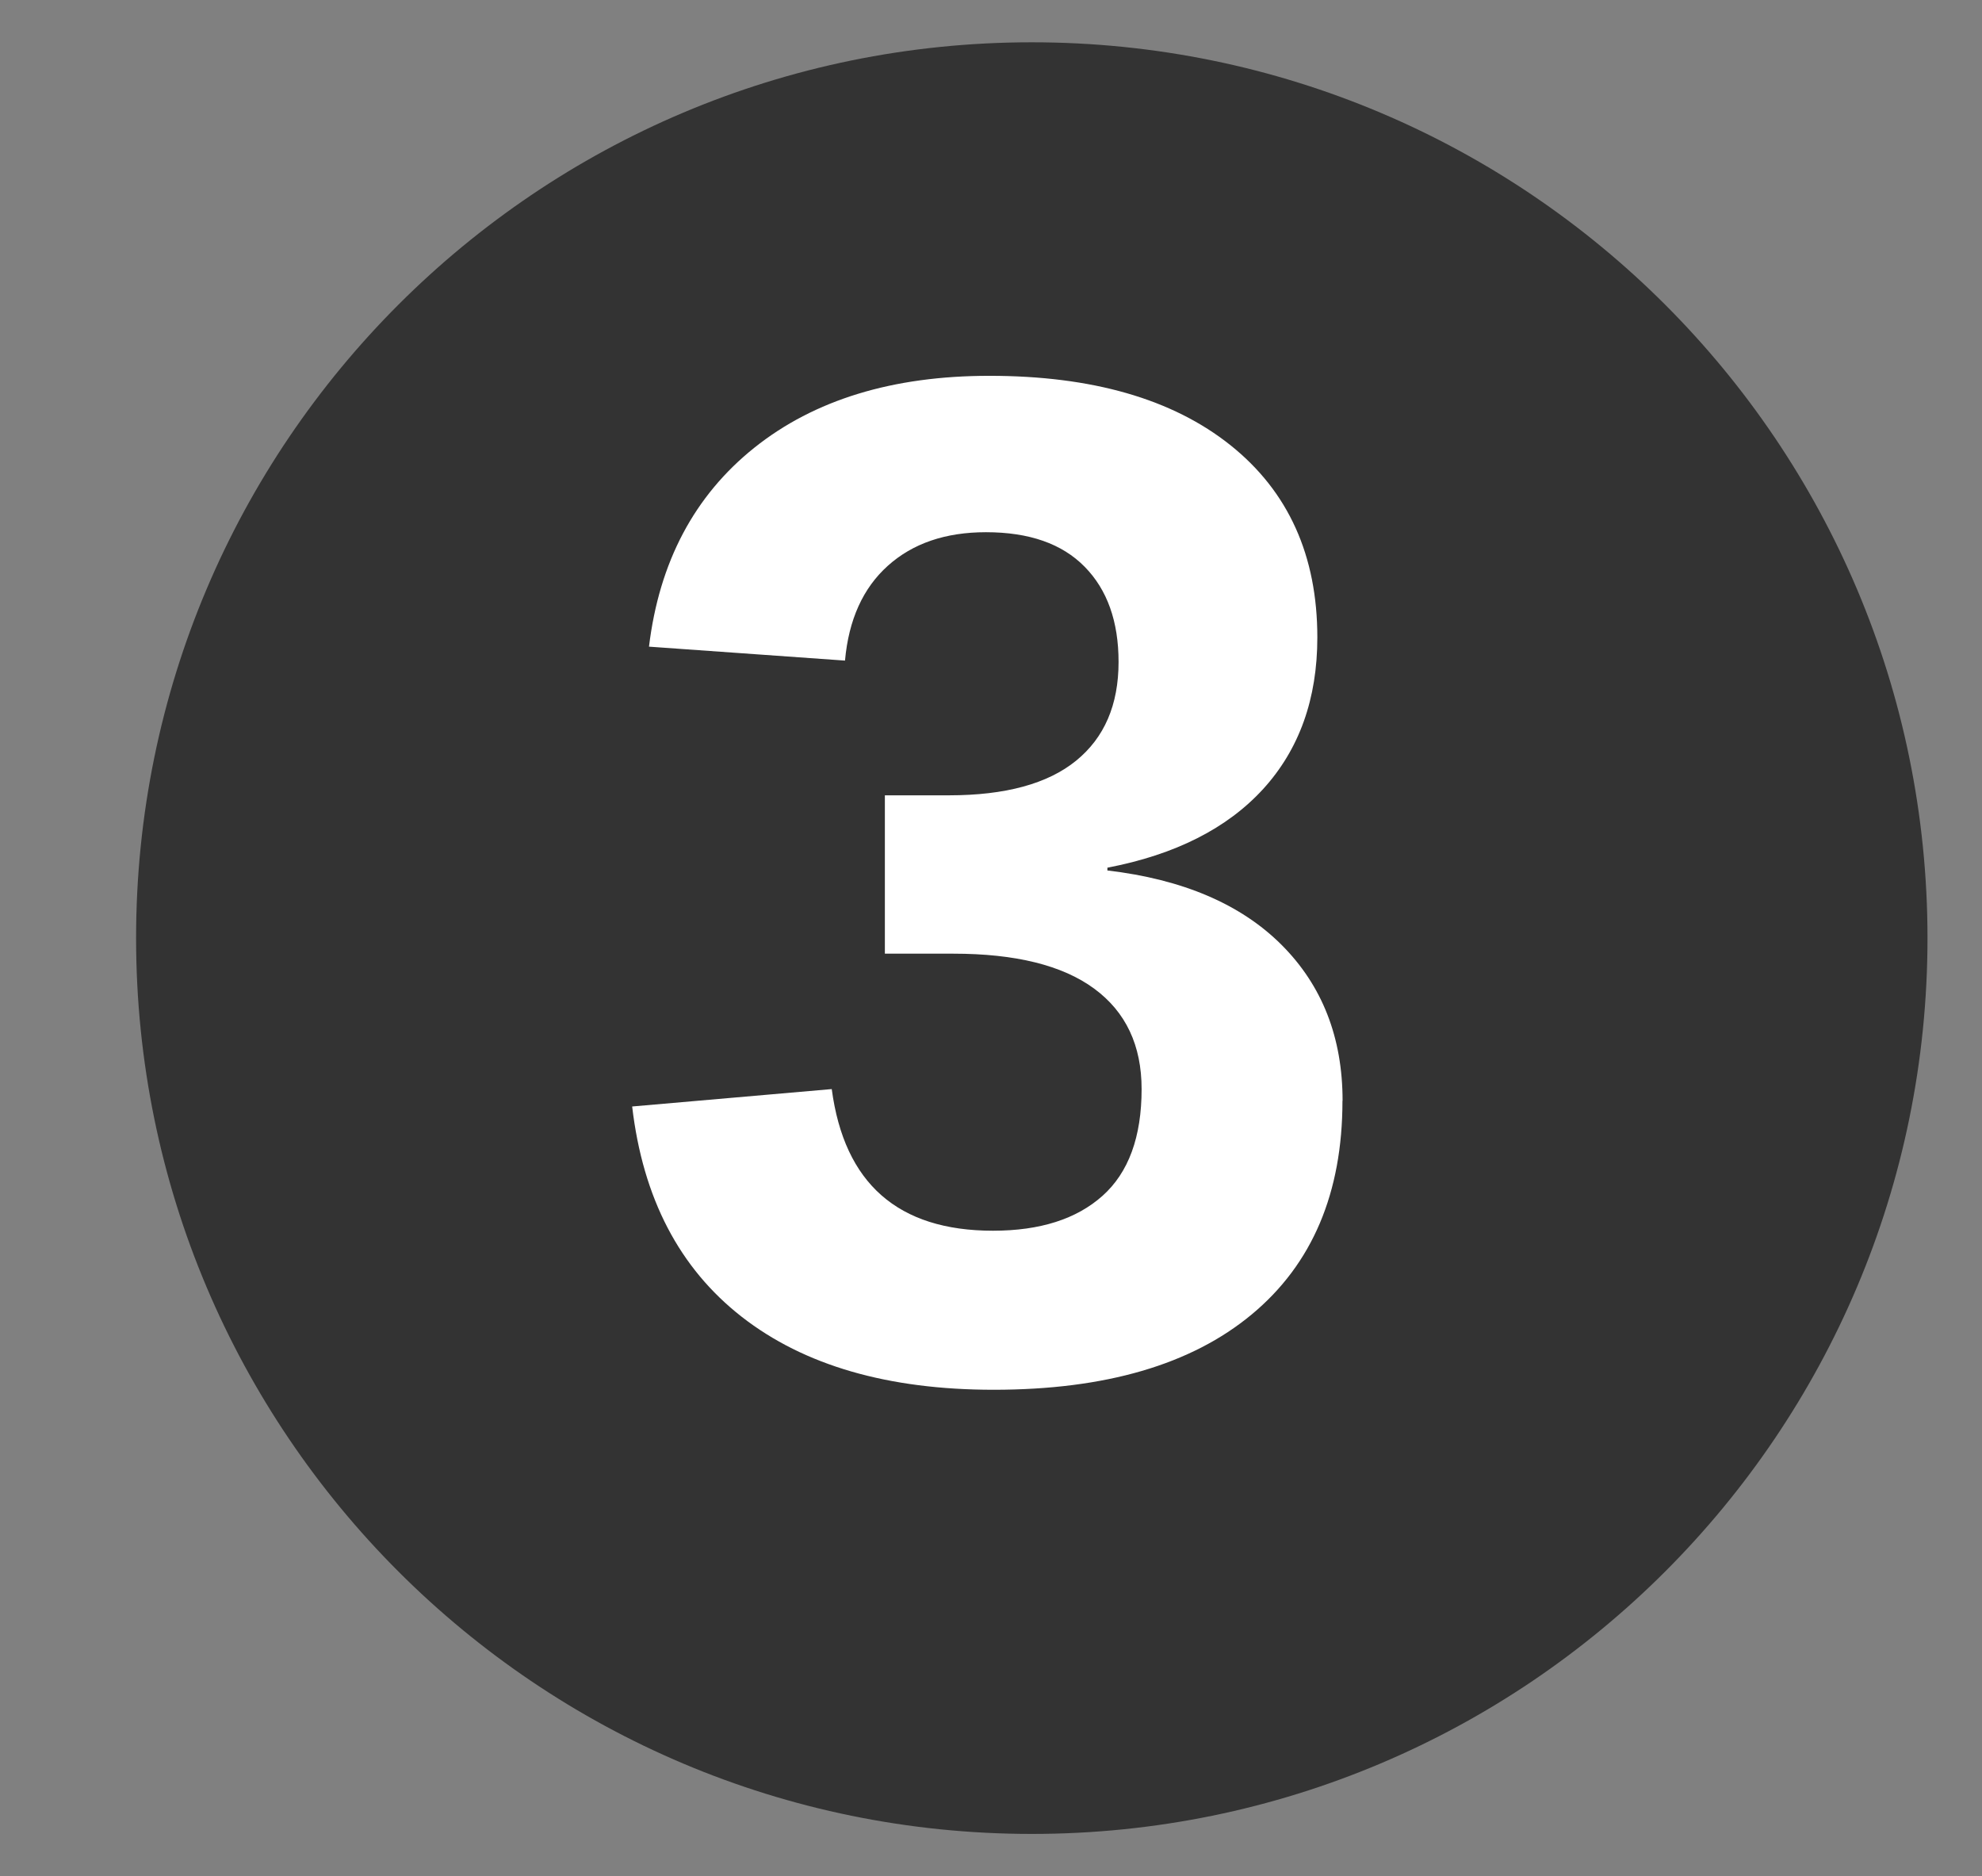 <?xml version="1.0" encoding="UTF-8"?>
<svg id="Layer_1" data-name="Layer 1" xmlns="http://www.w3.org/2000/svg" xmlns:xlink="http://www.w3.org/1999/xlink" viewBox="0 0 172 162.8">
  <rect x="0" y="0" width="172" height="162.8" fill="#808080" stroke="none"/>
  <defs>
    <style>
      .cls-1 {
        fill: #393734;
      }

      .cls-1, .cls-2, .cls-3, .cls-4, .cls-5, .cls-6, .cls-7, .cls-8, .cls-9, .cls-10, .cls-11, .cls-12, .cls-13 {
        stroke-width: 0px;
      }

      .cls-14 {
        clip-path: url(#clippath-11);
      }

      .cls-2 {
        fill: #9b765f;
      }

      .cls-3 {
        fill: #aeaba7;
      }

      .cls-4 {
        fill: #111211;
      }

      .cls-5 {
        fill: #e05f42;
      }

      .cls-6 {
        fill: #dddbd9;
      }

      .cls-7, .cls-15 {
        fill: none;
      }

      .cls-16 {
        clip-path: url(#clippath-7);
      }

      .cls-8 {
        fill: #595753;
      }

      .cls-15 {
        stroke: #c84f3d;
        stroke-linecap: round;
        stroke-linejoin: round;
        stroke-width: 1.25px;
      }

      .cls-9 {
        fill: #835a46;
      }

      .cls-10 {
        fill: #c6c4c1;
      }

      .cls-11 {
        fill: #c84f3d;
      }

      .cls-17 {
        clip-path: url(#clippath-9);
      }

      .cls-18 {
        clip-path: url(#clippath);
      }

      .cls-12 {
        fill: #333;
      }

      .cls-19 {
        clip-path: url(#clippath-8);
      }

      .cls-13 {
        fill: #fff;
      }

      .cls-20 {
        clip-path: url(#clippath-5);
      }

      .cls-21 {
        clip-path: url(#clippath-10);
      }
    </style>
    <clipPath id="clippath">
      <rect class="cls-7" x="11.81" y="3.67" width="155.46" height="155.46"/>
    </clipPath>
    <clipPath id="clippath-1">
      <rect class="cls-7" x="-375.04" y="184.32" width="154.08" height="154.08"/>
    </clipPath>
    <clipPath id="clippath-5">
      <rect class="cls-7" x="-183.04" y="184.32" width="154.08" height="154.08"/>
    </clipPath>
    <clipPath id="clippath-7">
      <path class="cls-7" d="M-182.25,261.36c0,42.11,34.14,76.25,76.25,76.25s76.25-34.14,76.25-76.25-34.14-76.25-76.25-76.25-76.25,34.14-76.25,76.25"/>
    </clipPath>
    <clipPath id="clippath-8">
      <rect class="cls-7" x="9.5" y="184.32" width="152.99" height="152.99"/>
    </clipPath>
    <clipPath id="clippath-9">
      <path class="cls-7" d="M10.28,260.81c0,41.82,33.9,75.71,75.71,75.71s75.71-33.9,75.71-75.71-33.9-75.71-75.71-75.71S10.28,219,10.28,260.81"/>
    </clipPath>
    <clipPath id="clippath-10">
      <path class="cls-7" d="M10.28,260.81c0,41.82,33.9,75.71,75.71,75.71s75.71-33.9,75.71-75.71-33.9-75.71-75.71-75.71S10.28,219,10.28,260.81"/>
    </clipPath>
    <clipPath id="clippath-11">
      <path class="cls-7" d="M10.28,260.81c0,41.82,33.9,75.71,75.71,75.71s75.71-33.9,75.71-75.71-33.9-75.71-75.71-75.71S10.28,219,10.28,260.81"/>
    </clipPath>
  </defs>
  <g class="cls-18">
    <path class="cls-12" d="M89.54,159.13c42.93,0,77.73-34.8,77.73-77.73S132.47,3.67,89.54,3.67,11.81,38.47,11.81,81.4s34.8,77.73,77.73,77.73"/>
    <path class="cls-13" d="M116.5,95.52c0,7.99-2.62,14.17-7.87,18.53s-12.71,6.54-22.4,6.54c-9.16,0-16.45-2.11-21.86-6.33-5.41-4.22-8.58-10.3-9.51-18.25l17.32-1.51c1.09,8.19,5.75,12.29,13.99,12.29,4.08,0,7.25-1.01,9.51-3.03s3.39-5.11,3.39-9.26c0-3.79-1.37-6.7-4.12-8.72s-6.82-3.03-12.23-3.03h-5.93v-13.74h5.57c4.88,0,8.56-1,11.02-3s3.69-4.85,3.69-8.57c0-3.51-.98-6.27-2.94-8.26-1.96-2-4.81-3-8.57-3-3.51,0-6.35.97-8.51,2.91-2.16,1.94-3.4,4.68-3.72,8.23l-17.01-1.21c.89-7.35,3.94-13.1,9.14-17.26,5.21-4.16,12.01-6.24,20.4-6.24,8.92,0,15.89,2.01,20.92,6.02,5.03,4.02,7.54,9.58,7.54,16.68,0,5.33-1.57,9.71-4.69,13.14-3.13,3.43-7.64,5.71-13.53,6.84v.24c6.54.77,11.57,2.92,15.11,6.45,3.53,3.53,5.3,8.04,5.3,13.53Z"/>
  </g>
  <g class="cls-20">
    <g class="cls-16">
      <path class="cls-1" d="M13.2,124.2l-5.69,46.79c-.16,1.35-1.39,2.31-2.74,2.14L.08,211.69c-.11.93-.96,1.59-1.88,1.47l-2.44-.3c-.93-.11-1.58-.95-1.47-1.88L4.97,123.2c.09-.76.78-1.3,1.54-1.2l5.49.67c.76.09,1.3.78,1.2,1.54"/>
      <path class="cls-8" d="M-3.27,211.29L7.41,123.5c.09-.76.78-1.3,1.54-1.2l-2.44-.3c-.76-.09-1.45.45-1.54,1.2l-10.68,87.79c-.11.93.55,1.77,1.47,1.88l2.44.29h0c-.93-.11-1.58-.95-1.47-1.88"/>
    </g>
  </g>
  <g class="cls-19">
    <g class="cls-17">
      <path class="cls-2" d="M147.33,89.87s9.44-1.33,12.72-2.1c3.29-.76,3.69-1.13,5.18-2.23,1.62-1.18,14.2-7.27,13.65-7.37-.56-.09,3.43,1.03,4.15,1.29.72.26,2.8.54,3.55-.07.76-.62.56-1.66.56-1.66,0,0,2.2.59,2.85.13.65-.46,1.09-1.69.9-1.99-.19-.3-4.62-2.35-5.19-2.51-.57-.16-6.83-2.26-7.45-2.34-.62-.08-8.07-.52-8.65-.41-.58.11-2.34-.4-3.6-.3-1.26.11-18.46,7.33-21.65,7.87-3.2.55-3.39,4.82-3.74,5.77-.36.94.83,6.1,6.72,5.92"/>
      <path class="cls-2" d="M187.15,77.74c-.1-.86-1.26-1.31-1.8-1.56-2.96-1.36-4.15-2.09-7.67-2.57-1.13-.15-4.15.06-5.3.04-1.2-.01-2.41-.03-3.56-.37-.49-.15-.96-.35-1.47-.39-.59-.05-1.17.13-1.73.32"/>
      <path class="cls-2" d="M1.93,43.22C8.47,37.06,16.67,1.53,3.96-12.02c-12.71-13.55-31.33-12.23-37.39-1.29-6.06,10.94-4.17,38.44,9.47,49.78C-10.31,47.81-.27,45.29,1.93,43.22"/>
      <path class="cls-2" d="M-28.98,31.32c-.06.39,2.65,11.38,1.62,17.58-1.03,6.21-6.72,11.12-6.72,11.12l24.44,41.37,16.16-1.03,4.65-27.88s-2.26-8.37-5.49-9.41c-3.23-1.03-12.99-22.96-12.99-22.96l-21.66-8.79Z"/>
      <path class="cls-4" d="M-27.03,39.49c.08,3.98-26.56-14.27-25.3-36.83,1.26-22.56,12.7-30.09,20.65-32.06,7.94-1.98,22.86,3.06,33.14-5.63,1.75-1.67,1.93,2.04,2.1,3.7.17,1.66,6.96-1.62,7.63-3.57.67-1.96,2,5.4-.49,7.85-2.49,2.45,4.4-1.66,4.68-.26.94,4.72.94,18.03-11.78,19.58-12.72,1.55-23.39-1.22-25.62,1.57-2.23,2.79-.4,13.15-3.96,15.26-3.56,2.11-6.32-2.05-8.08,1.9-1.76,3.94-.72,9.36,3.23,16.46,3.95,7.11,3.75,10.39,3.78,12.04"/>
      <path class="cls-5" d="M-13.26,76.66s.86,15.51,9.12,20.84c8.27,5.33,57.77,9.24,62.26,9.42,4.48.19,13.43,1.41,17.81,1.04,4.62-.4,16.74-9.84,15.99-15.86-.75-6.02-7.07-12.19-11.33-11.61-4.27.57-5.46-.55-8.73-.65-4.23-.12-7.01-1.18-11.9-1.17-4.13,0-16.27-3.15-21.23-3.86-4.96-.71-25.94-6.31-30.13-7.73-4.18-1.42-15.54-4.39-21.86,9.58"/>
      <path class="cls-5" d="M61.43,91.57s1.78-9.12,8.31-10.67c6.53-1.55,12.24-.44,15.9-.03,3.66.41,11.3.62,15.12.18,3.31-.38,9.21-1.02,12.74-1.31,3.67-.31,13.13-.03,13.91-.07.8-.04,2.75-.08,2.75-.08,2.85-.13,10.71-1.57,13.15-2.04,1.43-.27,5.2,4.86,5.55,9.83.18,2.51.18,3.55.18,3.55,0,0-16,4.01-19.06,4.93-3.06.92-14.13,3.93-19.62,5.3-5.49,1.36-32.67,7.47-37.43,6.9-4.76-.56-13.02-7.25-11.49-16.49"/>
      <path class="cls-5" d="M-27.66,48.84s-13.41,19.35-16.55,28.63c-3.15,9.28.23,31.03,1.76,36.72,1.52,5.69,15.64,59.95,13.88,71.73-1.76,11.78.67,11.19,2.22,11.71,1.55.52,62.51-1.23,67.91-3.97,5.39-2.74.12-6.35-.54-8-.66-1.64-8.97-18.55-9.18-25.72-.21-7.17-2.64-45.96-4.75-54.08-2.11-8.12-11.2-25.62-13.91-31.41-2.71-5.79-5.41-11.38-8.87-12.86-3.46-1.48-31.96-12.76-31.96-12.76"/>
    </g>
    <g class="cls-21">
      <path class="cls-10" d="M170.8,160.98c4.54,0,7.15,4.57,7.15,9.29s-2.46,9.14-7,9.14-8.72-3.42-8.72-9.14c0-6.61,4.04-9.29,8.57-9.29M170.66,177.18c4.03,0,7.15-2.8,7.15-6.98s-2.84-7.13-6.86-7.13-7.72,2.95-7.72,7.13,3.41,6.98,7.43,6.98"/>
      <path class="cls-3" d="M170.66,177.18c4.03,0,7.15-2.8,7.15-6.98s-2.84-7.13-6.86-7.13c-.75,0-1.49.1-2.19.29.4-.85.87-1.64,1.4-2.35.21-.01.43-.02.65-.02,4.54,0,7.15,4.57,7.15,9.29s-2.46,9.14-7,9.14c-.39,0-.77-.03-1.14-.08-.5-.74-.94-1.56-1.3-2.43.69.18,1.41.28,2.16.28"/>
      <path class="cls-10" d="M171.58,184.61h19.88c.43,0,.78-.35.78-.78v-27.7c0-.6-.49-1.09-1.09-1.09h-19.26c-.6,0-1.09.49-1.09,1.09v27.7c0,.43.35.78.78.78"/>
      <path class="cls-6" d="M172.31,155.04h18.44c.83,0,1.5.7,1.5,1.56v1.63c0-.86-.67-1.56-1.5-1.56h-18.44c-.83,0-1.5.7-1.5,1.56v-1.63c0-.86.67-1.56,1.5-1.56"/>
    </g>
    <g class="cls-14">
      <path class="cls-2" d="M164.63,79.47s6.17-1.82,8.17-2.24c2-.41,4.53-.34,5.79-.25,1.26.09,4.19.19,5.08-.26.89-.46,1.55-.89,1.51-1.83-.04-.93-2.95-1.48-3.94-1.66-.99-.18-5.33-.95-6.59-1-1.26-.06-3.29-.8-4.51-.96-1.22-.16-5.34.24-6.19.67-.85.42.68,7.54.68,7.54"/>
      <path class="cls-9" d="M168.96,71.5c1.37-.91,3.15-.19,4.61.05.93.24,1.91.3,2.85.52,1.74.3,3.49.39,5.22.79.8.25,1.37.63,2.17.88.81.24,1.68,1.2,1.06,2.05-.25.36-.6.56-.94.75l-.04-.05c.29-.26.57-.53.72-.85.43-1.28-1.17-1.3-2.13-1.75-1.38-.72-2.92-.79-4.4-1.21-.37-.07-.77-.24-1.12-.36-.36-.1-.79-.07-1.15-.2-.31-.09-.81-.04-1.15-.06-.39,0-.79-.03-1.18-.06-1.53-.08-2.98-.96-4.51-.47l-.03-.05Z"/>
      <path class="cls-11" d="M-13.38,75.14s-14.15,7.97-15.29,18.17c-1.13,10.2,18.38,58.36,20.3,62.64,1.93,4.28,9.15,21.63,13.38,24.04s11.06,4.24,16.36.75c5.3-3.48,8.13-12.25,5.59-15.98-2.53-3.73-2.04-5.37-3.48-8.47-1.86-4.02-2.18-7.11-4.48-11.68-1.94-3.86-4.66-16.69-6.32-21.66-1.66-4.97-6.22-27.21-6.84-31.78-.63-4.57-3.16-16.58-19.22-16.04"/>
      <path class="cls-5" d="M-19.37,71.73s-15.18,8.61-16.42,19.59c-1.24,10.98,19.56,62.76,21.61,67.37,2.05,4.61,9.76,23.26,14.28,25.84,4.53,2.58,11.84,4.54,17.52.78,5.68-3.76,8.73-13.2,6.03-17.21-2.71-4.01-2.18-5.77-3.71-9.11-1.99-4.32-2.32-7.64-4.77-12.56-2.07-4.15-4.95-17.95-6.72-23.29-1.77-5.35-6.6-29.26-7.27-34.18-.66-4.92-3.35-17.83-20.56-17.21"/>
      <path class="cls-5" d="M-6.13,164.53s3.9-9.68,11.43-10.01c7.53-.33,13.6,2.11,17.55,3.34,3.95,1.22,12.34,3.08,16.64,3.41,3.73.29,10.38.83,14.33,1.25,4.11.44,14.49,2.75,15.37,2.87.89.13,3.06.49,3.06.49,3.17.46,12.15.54,14.93.54,1.63,0,4.71,6.46,4.04,12.02-.34,2.8-.56,3.95-.56,3.95,0,0-18.51,1.03-22.08,1.4-3.57.36-16.43,1.34-22.77,1.68-6.34.34-37.63,1.31-42.77-.32-5.14-1.63-12.83-10.76-9.18-20.63"/>
      <path class="cls-15" d="M-18.31,150.89s-3.81,39.38,38.46,34.8"/>
      <path class="cls-15" d="M9.43,67.72s9.71,5.88,17.25,36.21"/>
    </g>
  </g>
</svg>